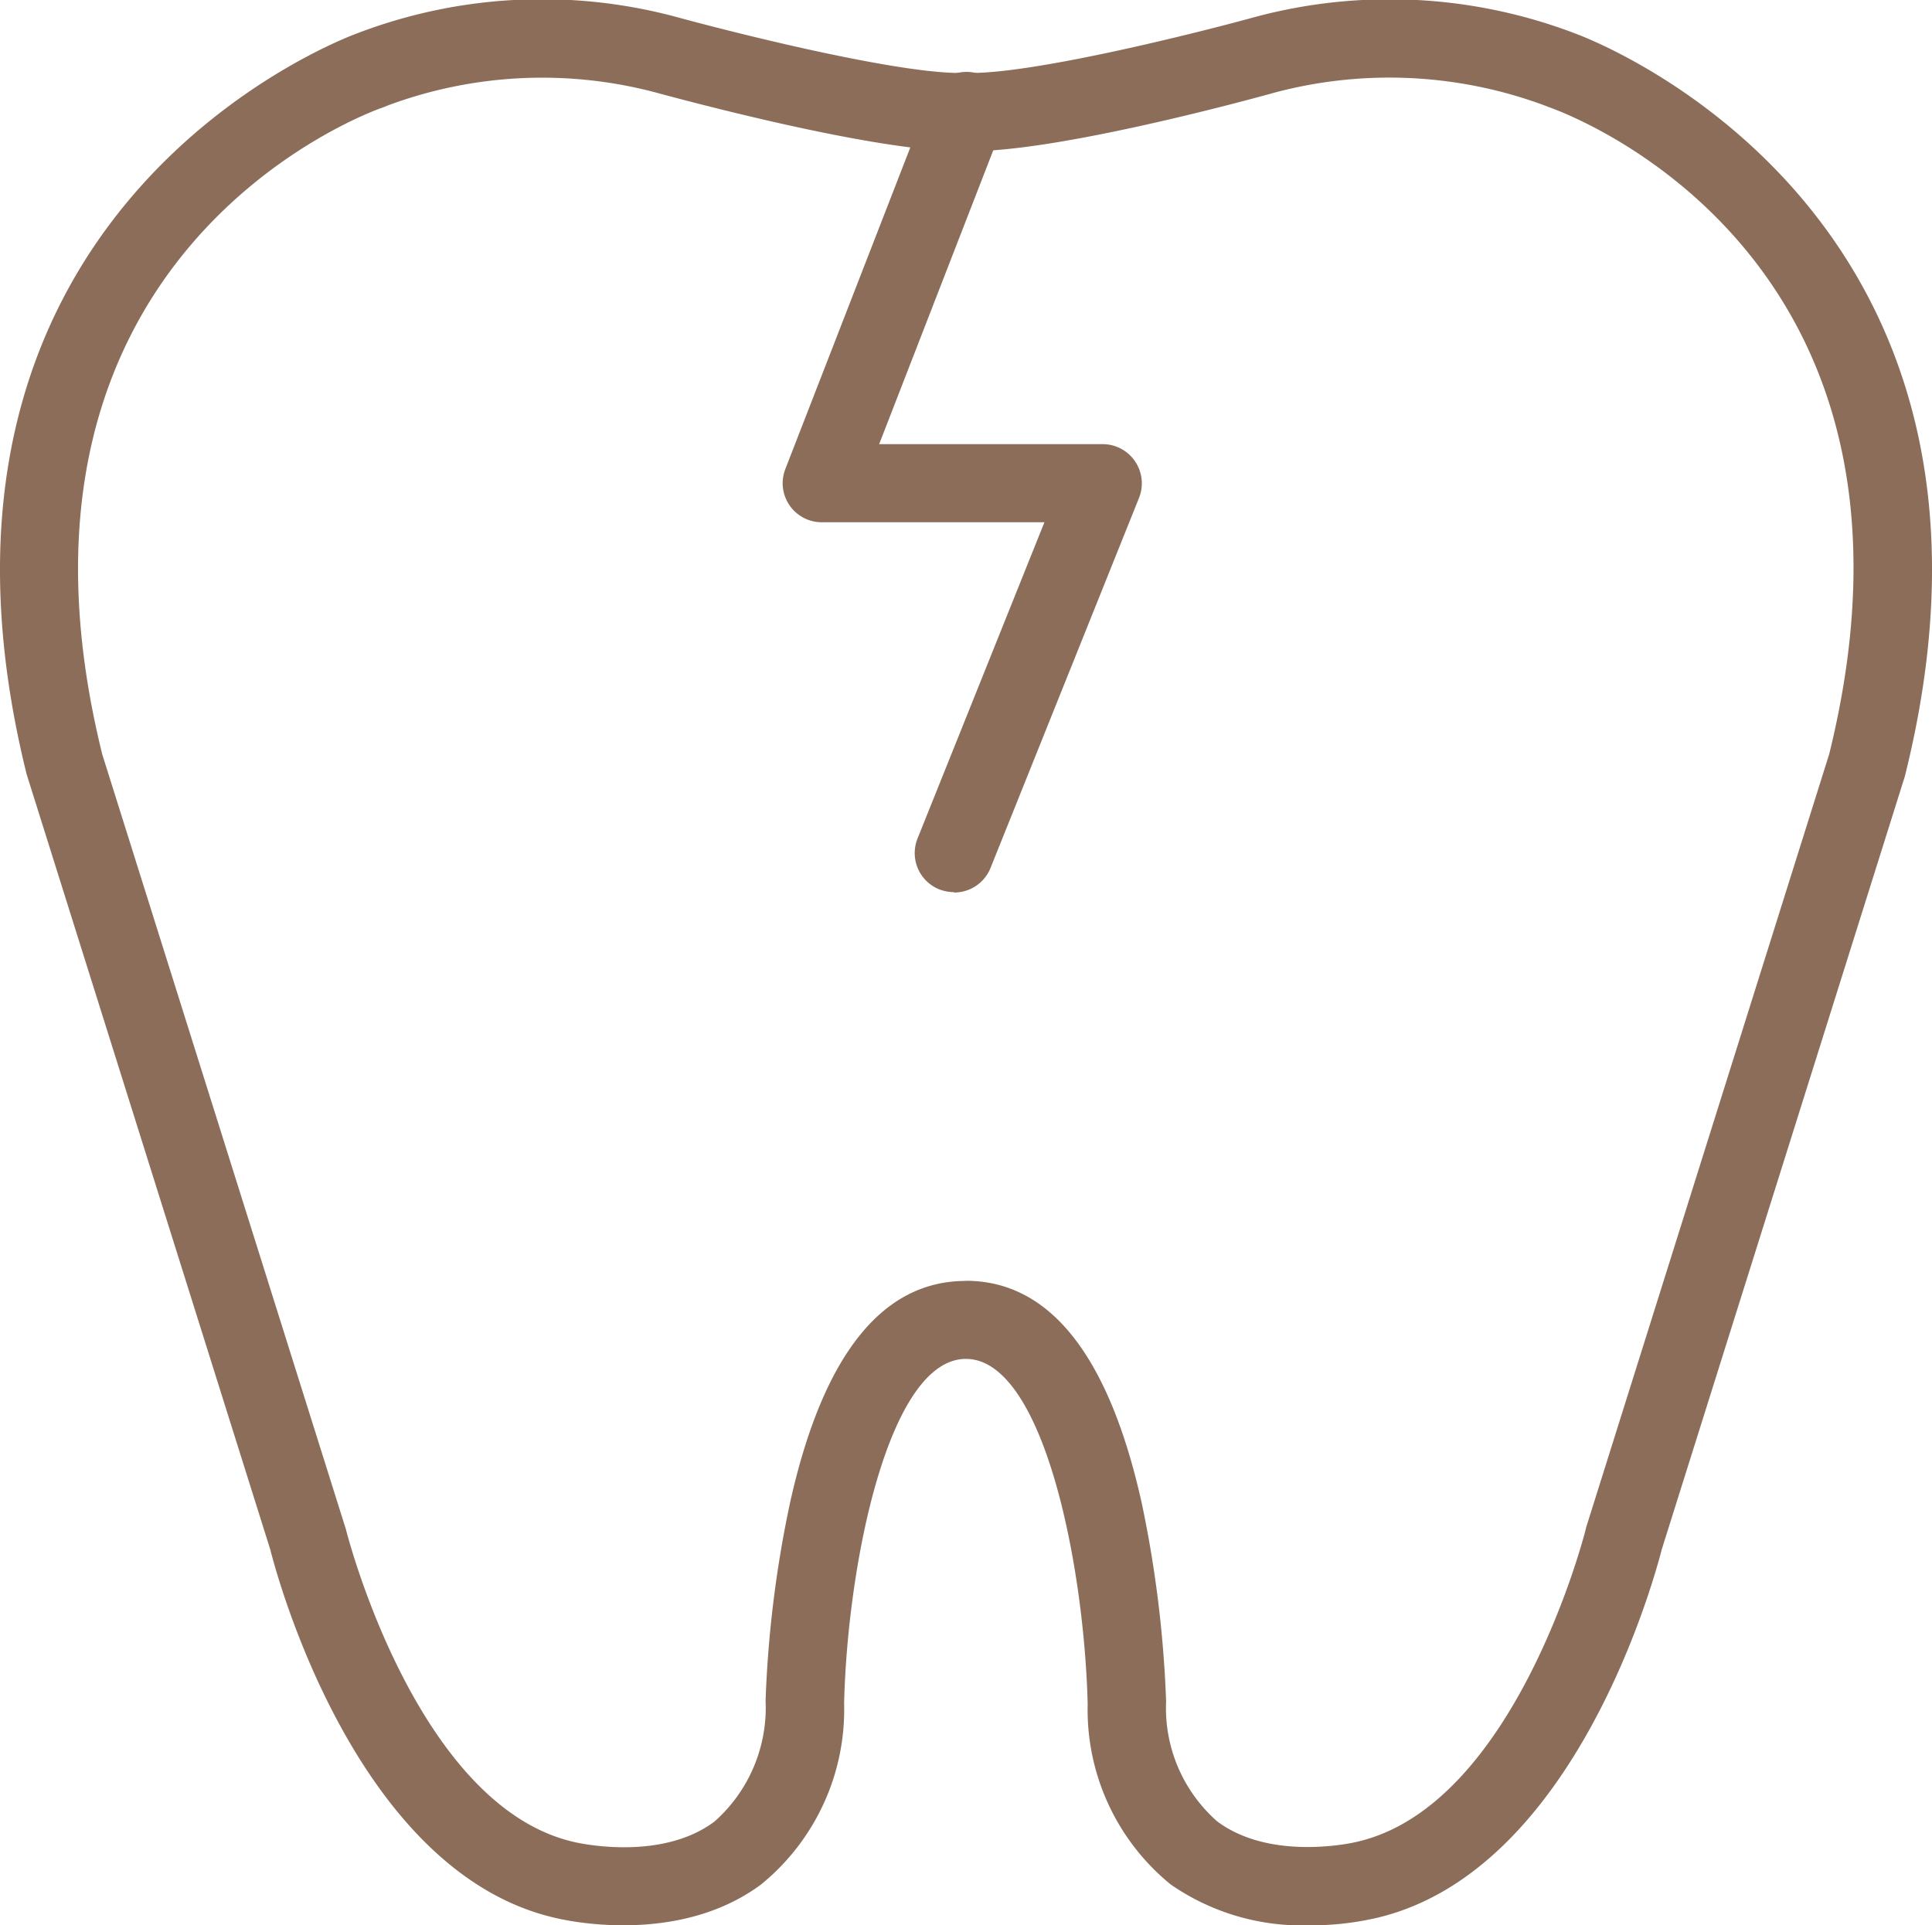 <svg id="グループ_58" data-name="グループ 58" xmlns="http://www.w3.org/2000/svg" width="56.066" height="55.874" viewBox="0 0 56.066 55.874">
  <path id="パス_340" data-name="パス 340" d="M37.967,55.87a6.688,6.688,0,0,1-3.989-1.182,6.537,6.537,0,0,1-2.415-5.239c-.1-4.057-1.29-10.017-3.534-10.017s-3.438,5.96-3.534,9.989a6.546,6.546,0,0,1-2.415,5.267c-2.466,1.824-5.824,1-5.966.966C10.324,54.33,8.028,45.7,7.841,44.96L.772,22.465C-3.188,6.481,9.3,1.368,10.318.981A15.028,15.028,0,0,1,19.6.481C21.341.958,26.183,2.174,28,2.112h.068C29.9,2.163,34.723.958,36.427.487a15.108,15.108,0,0,1,9.319.494c1.023.386,13.506,5.5,9.546,21.484l-.017.068L48.223,44.96c-.188.733-2.489,9.364-8.3,10.7a8.506,8.506,0,0,1-1.949.21ZM28.029,37.165c2.432,0,4.148,2.165,5.1,6.438a33.629,33.629,0,0,1,.71,5.767,4.378,4.378,0,0,0,1.483,3.483c1.591,1.188,4.04.6,4.063.591,4.6-1.057,6.614-8.989,6.631-9.069l.017-.068L53.082,21.88C56.673,7.328,45.411,3.265,44.933,3.1l-.114-.045A12.955,12.955,0,0,0,37,2.68c-.625.176-6.443,1.767-8.972,1.7-2.511.063-8.341-1.523-9-1.7a12.848,12.848,0,0,0-7.8.386l-.108.045C10.636,3.271-.614,7.4,2.966,21.886l7.074,22.5c.017.08,2.034,8.012,6.608,9.063.045.011,2.494.6,4.085-.591a4.415,4.415,0,0,0,1.483-3.512,33.04,33.04,0,0,1,.71-5.739c.949-4.273,2.665-6.438,5.1-6.438Z" transform="translate(0.001 0.004)" fill="#8c6d5a"/>
  <path id="パス_341" data-name="パス 341" d="M44.938,27.487a1.2,1.2,0,0,1-.42-.08,1.135,1.135,0,0,1-.631-1.477l3.682-9.177H41.108a1.133,1.133,0,0,1-1.057-1.546L44.239,4.429a1.137,1.137,0,1,1,2.119.824l-3.585,9.233h6.483a1.138,1.138,0,0,1,1.057,1.563L46.006,26.782a1.136,1.136,0,0,1-1.057.716Z" transform="translate(-17.26 -1.597)" fill="#8c6d5a"/>
</svg>
